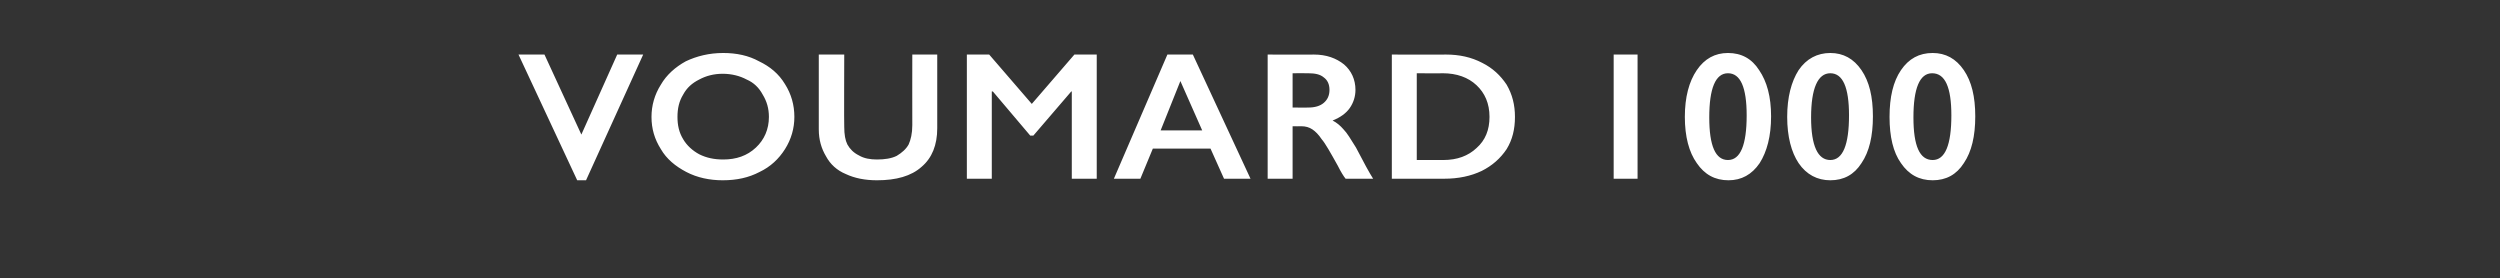 <?xml version="1.0" standalone="no"?><!DOCTYPE svg PUBLIC "-//W3C//DTD SVG 1.1//EN" "http://www.w3.org/Graphics/SVG/1.1/DTD/svg11.dtd"><svg xmlns="http://www.w3.org/2000/svg" version="1.1" width="481.2px" height="53.6px" viewBox="0 -9 481.2 53.6" style="top:-9px"><rect x="0" y="-9" width="481.2" height="53.6" fill="#333333" stroke="none"/><desc>VOUMARD 1000</desc><defs/><g id="Polygon92344"><path d="m104.8 1.5l7.1 15.4l6.9-15.4l5 0l-11 24.2l-1.7 0l-11.3-24.2l5 0zm34.4-.3c2.6 0 4.9.5 6.9 1.6c2.1 1 3.8 2.4 5 4.4c1.2 1.9 1.8 4 1.8 6.3c0 2.2-.6 4.3-1.8 6.2c-1.2 1.9-2.8 3.4-4.9 4.4c-2.1 1.1-4.4 1.6-7.1 1.6c-2.5 0-4.9-.5-7-1.6c-2.1-1.1-3.8-2.5-4.9-4.4c-1.2-1.9-1.8-3.9-1.8-6.2c0-2.2.6-4.3 1.8-6.2c1.1-1.9 2.8-3.4 4.8-4.5c2.1-1 4.5-1.6 7.2-1.6zm-8.8 12.3c0 1.6.3 3 1.1 4.3c.7 1.2 1.8 2.2 3.1 2.9c1.4.7 2.9 1 4.6 1c2.5 0 4.6-.7 6.3-2.3c1.6-1.5 2.5-3.5 2.5-5.9c0-1.6-.4-3-1.2-4.3c-.7-1.3-1.7-2.3-3.1-2.9c-1.3-.7-2.9-1.1-4.6-1.1c-1.7 0-3.2.4-4.5 1.1c-1.4.7-2.4 1.6-3.1 2.9c-.8 1.3-1.1 2.7-1.1 4.3zm32.1-12c0 0-.05 13.93 0 13.9c0 1.5.2 2.6.6 3.4c.5.9 1.2 1.6 2.2 2.1c1 .6 2.2.8 3.5.8c1.5 0 2.8-.2 3.8-.7c1-.6 1.8-1.3 2.3-2.2c.4-.9.7-2.1.7-3.7c-.02.02 0-13.6 0-13.6l4.8 0c0 0 0 14.22 0 14.2c0 3.2-1 5.7-3 7.4c-2 1.8-4.9 2.6-8.6 2.6c-2.3 0-4.3-.4-6-1.2c-1.7-.7-3-1.9-3.8-3.4c-.9-1.5-1.4-3.2-1.4-5.2c.01-.01 0-14.4 0-14.4l4.9 0zm27.9 0l8.2 9.5l8.2-9.5l4.3 0l0 23.9l-4.8 0l0-16.8l-.1 0l-7.3 8.5l-.6 0l-7.2-8.5l-.2 0l0 16.8l-4.8 0l0-23.9l4.3 0zm39.2 0l11.1 23.9l-5.1 0l-2.6-5.8l-11.1 0l-2.4 5.8l-5.1 0l10.3-23.9l4.9 0zm-6.2 14.6l8 0l-4.2-9.5l-3.8 9.5zm29.5-14.6c2.4 0 4.3.7 5.8 1.9c1.4 1.2 2.2 2.9 2.2 4.9c0 1.3-.4 2.5-1.1 3.5c-.7 1-1.8 1.8-3.3 2.4c.8.4 1.5 1 2.1 1.7c.7.7 1.4 1.9 2.4 3.5c1.5 2.9 2.6 4.9 3.3 6c0 0-5.3 0-5.3 0c-.4-.5-.9-1.3-1.5-2.5c-1.4-2.5-2.4-4.3-3.1-5.1c-.6-.9-1.2-1.5-1.8-1.9c-.6-.4-1.3-.6-2.1-.6c.02.03-1.7 0-1.7 0l0 10.1l-4.8 0l0-23.9c0 0 8.94.04 8.9 0zm-1.1 10.2c1.3 0 2.3-.3 3-.9c.7-.6 1.1-1.4 1.1-2.5c0-1.1-.4-1.9-1.1-2.4c-.7-.6-1.7-.8-3-.8c-.03-.02-3 0-3 0l0 6.6c0 0 3.05.02 3 0zm26.5-10.2c2.6 0 4.9.5 7 1.6c2 1 3.5 2.4 4.7 4.2c1.1 1.9 1.6 3.9 1.6 6.2c0 2.4-.5 4.4-1.6 6.2c-1.2 1.8-2.8 3.2-4.8 4.2c-2.1 1-4.5 1.5-7.2 1.5c.04.01-10.1 0-10.1 0l0-23.9c0 0 10.42.04 10.4 0zm-.5 20.3c2.7 0 4.8-.8 6.4-2.3c1.7-1.5 2.5-3.5 2.5-6c0-2.6-.9-4.6-2.5-6.1c-1.6-1.5-3.8-2.3-6.5-2.3c-.04.04-5 0-5 0l0 16.7c0 0 5.12.01 5.1 0zm37.4-20.3l0 23.9l-4.6 0l0-23.9l4.6 0zm17.4-.3c2.6 0 4.6 1.1 6 3.3c1.5 2.2 2.3 5.1 2.3 8.9c0 3.8-.8 6.8-2.2 9c-1.5 2.2-3.5 3.3-6 3.3c-2.6 0-4.6-1.1-6.1-3.3c-1.5-2.1-2.3-5.1-2.3-8.9c0-3.8.8-6.8 2.3-9c1.5-2.2 3.5-3.3 6-3.3zm0 3.9c-2.4 0-3.6 2.9-3.6 8.5c0 5.5 1.2 8.2 3.6 8.2c2.4 0 3.6-2.9 3.6-8.6c0-5.4-1.2-8.1-3.6-8.1c0 0 0 0 0 0zm19.7-3.9c2.5 0 4.5 1.1 6 3.3c1.5 2.2 2.2 5.1 2.2 8.9c0 3.8-.7 6.8-2.2 9c-1.4 2.2-3.4 3.3-6 3.3c-2.5 0-4.6-1.1-6.1-3.3c-1.4-2.1-2.2-5.1-2.2-8.9c0-3.8.8-6.8 2.2-9c1.5-2.2 3.6-3.3 6.1-3.3zm0 3.9c-2.4 0-3.7 2.9-3.7 8.5c0 5.5 1.3 8.2 3.7 8.2c2.4 0 3.6-2.9 3.6-8.6c0-5.4-1.2-8.1-3.6-8.1c0 0 0 0 0 0zm19.7-3.9c2.5 0 4.5 1.1 6 3.3c1.5 2.2 2.2 5.1 2.2 8.9c0 3.8-.7 6.8-2.2 9c-1.4 2.2-3.4 3.3-6 3.3c-2.6 0-4.6-1.1-6.1-3.3c-1.5-2.1-2.2-5.1-2.2-8.9c0-3.8.7-6.8 2.2-9c1.5-2.2 3.5-3.3 6.1-3.3zm-.1 3.9c-2.4 0-3.6 2.9-3.6 8.5c0 5.5 1.2 8.2 3.7 8.2c2.4 0 3.6-2.9 3.6-8.6c0-5.4-1.2-8.1-3.7-8.1c0 0 0 0 0 0z" stroke="none" fill="#fff"/></g></svg>